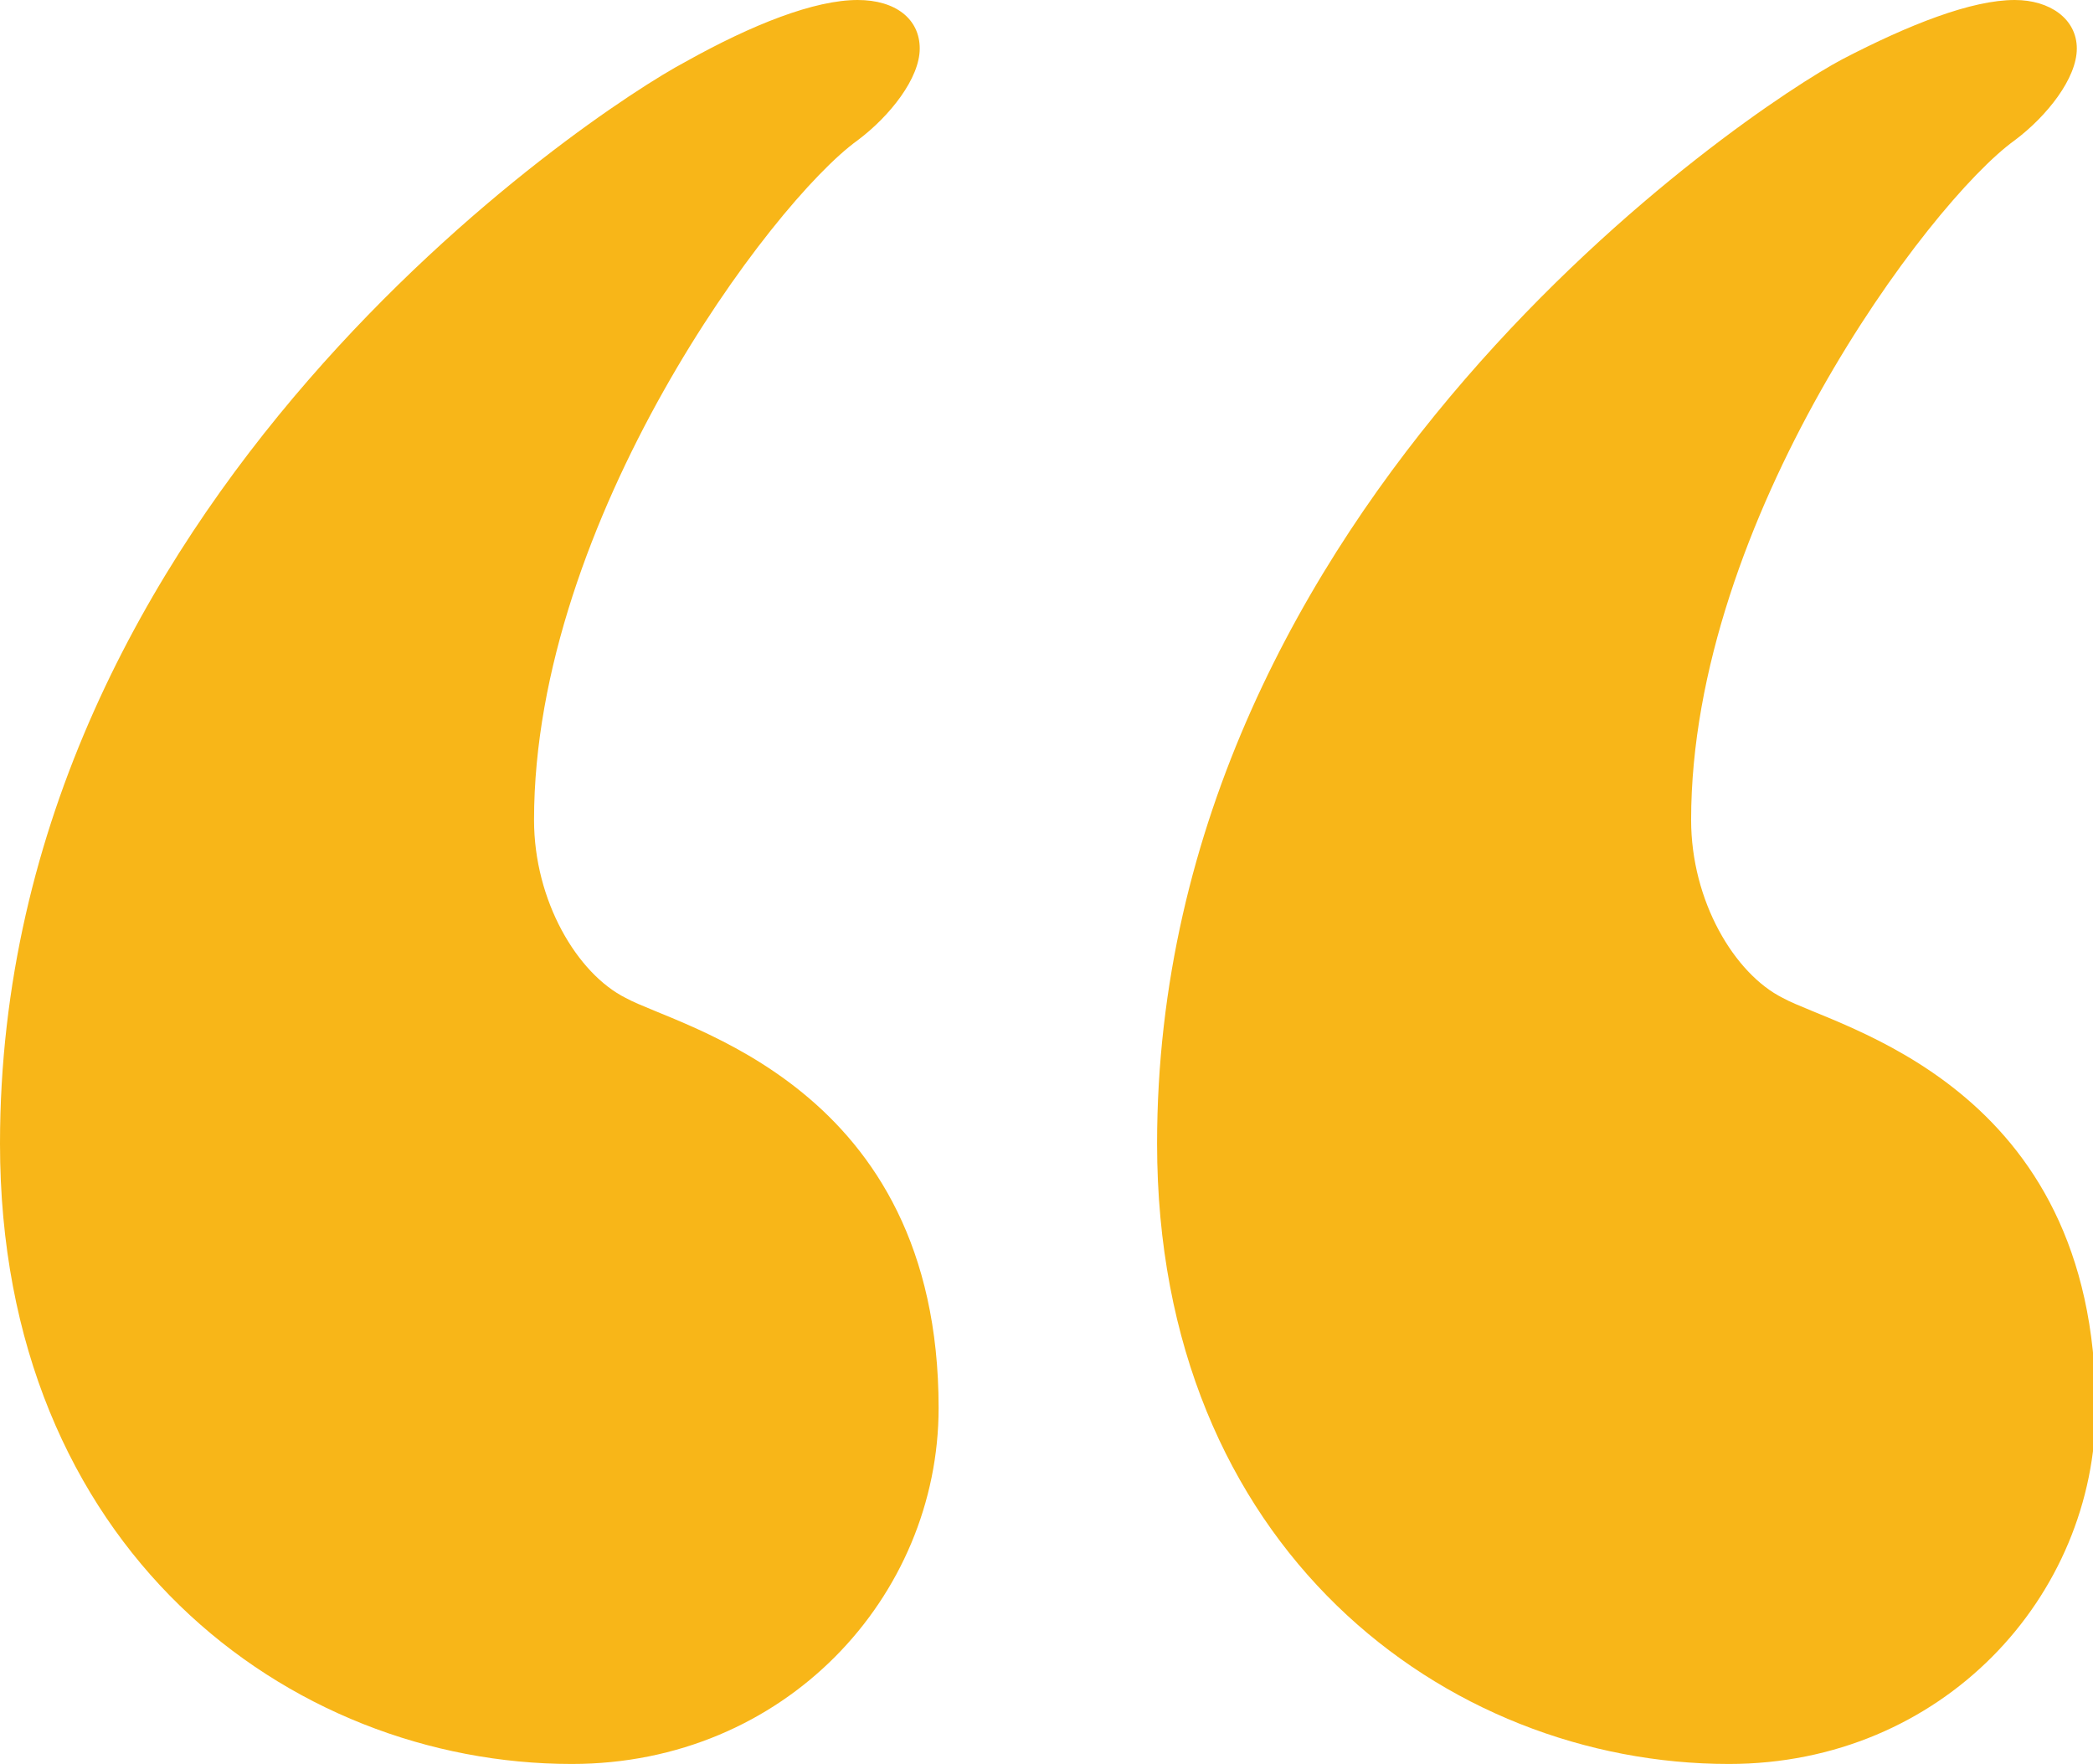 <?xml version="1.0" encoding="UTF-8"?> <!-- Generator: Adobe Illustrator 24.1.2, SVG Export Plug-In . SVG Version: 6.00 Build 0) --> <svg xmlns="http://www.w3.org/2000/svg" xmlns:xlink="http://www.w3.org/1999/xlink" id="Layer_1" x="0px" y="0px" viewBox="0 0 77.6 65.4" style="enable-background:new 0 0 77.6 65.4;" xml:space="preserve"> <style type="text/css"> .st0{fill:#F8B618;} </style> <g> <g> <path class="st0" d="M0,42.4C0,18.6,22,4.1,25.4,2.3C27.9,0.9,30.2,0,31.8,0c1.4,0,2.3,0.7,2.3,1.8c0,1.1-1.1,2.5-2.3,3.4 c-3.2,2.3-12,14.1-12,25.2c0,3,1.6,5.7,3.4,6.6c2,1.1,11.6,3.2,11.6,15.2c0,7-5.7,13.2-13.6,13.2C10.7,65.4,0,57.4,0,42.4z M42.9,42.4c0-23.8,22-38.4,25.4-40.2C70.8,0.9,73.1,0,74.7,0C76,0,77,0.7,77,1.8c0,1.1-1.1,2.5-2.3,3.4c-3.2,2.3-12,14.1-12,25.2 c0,3,1.6,5.7,3.4,6.6c2,1.1,11.6,3.2,11.6,15.2c0,7-5.7,13.2-13.6,13.2C53.6,65.4,42.9,57.4,42.9,42.4z"></path> </g> </g> </svg> 